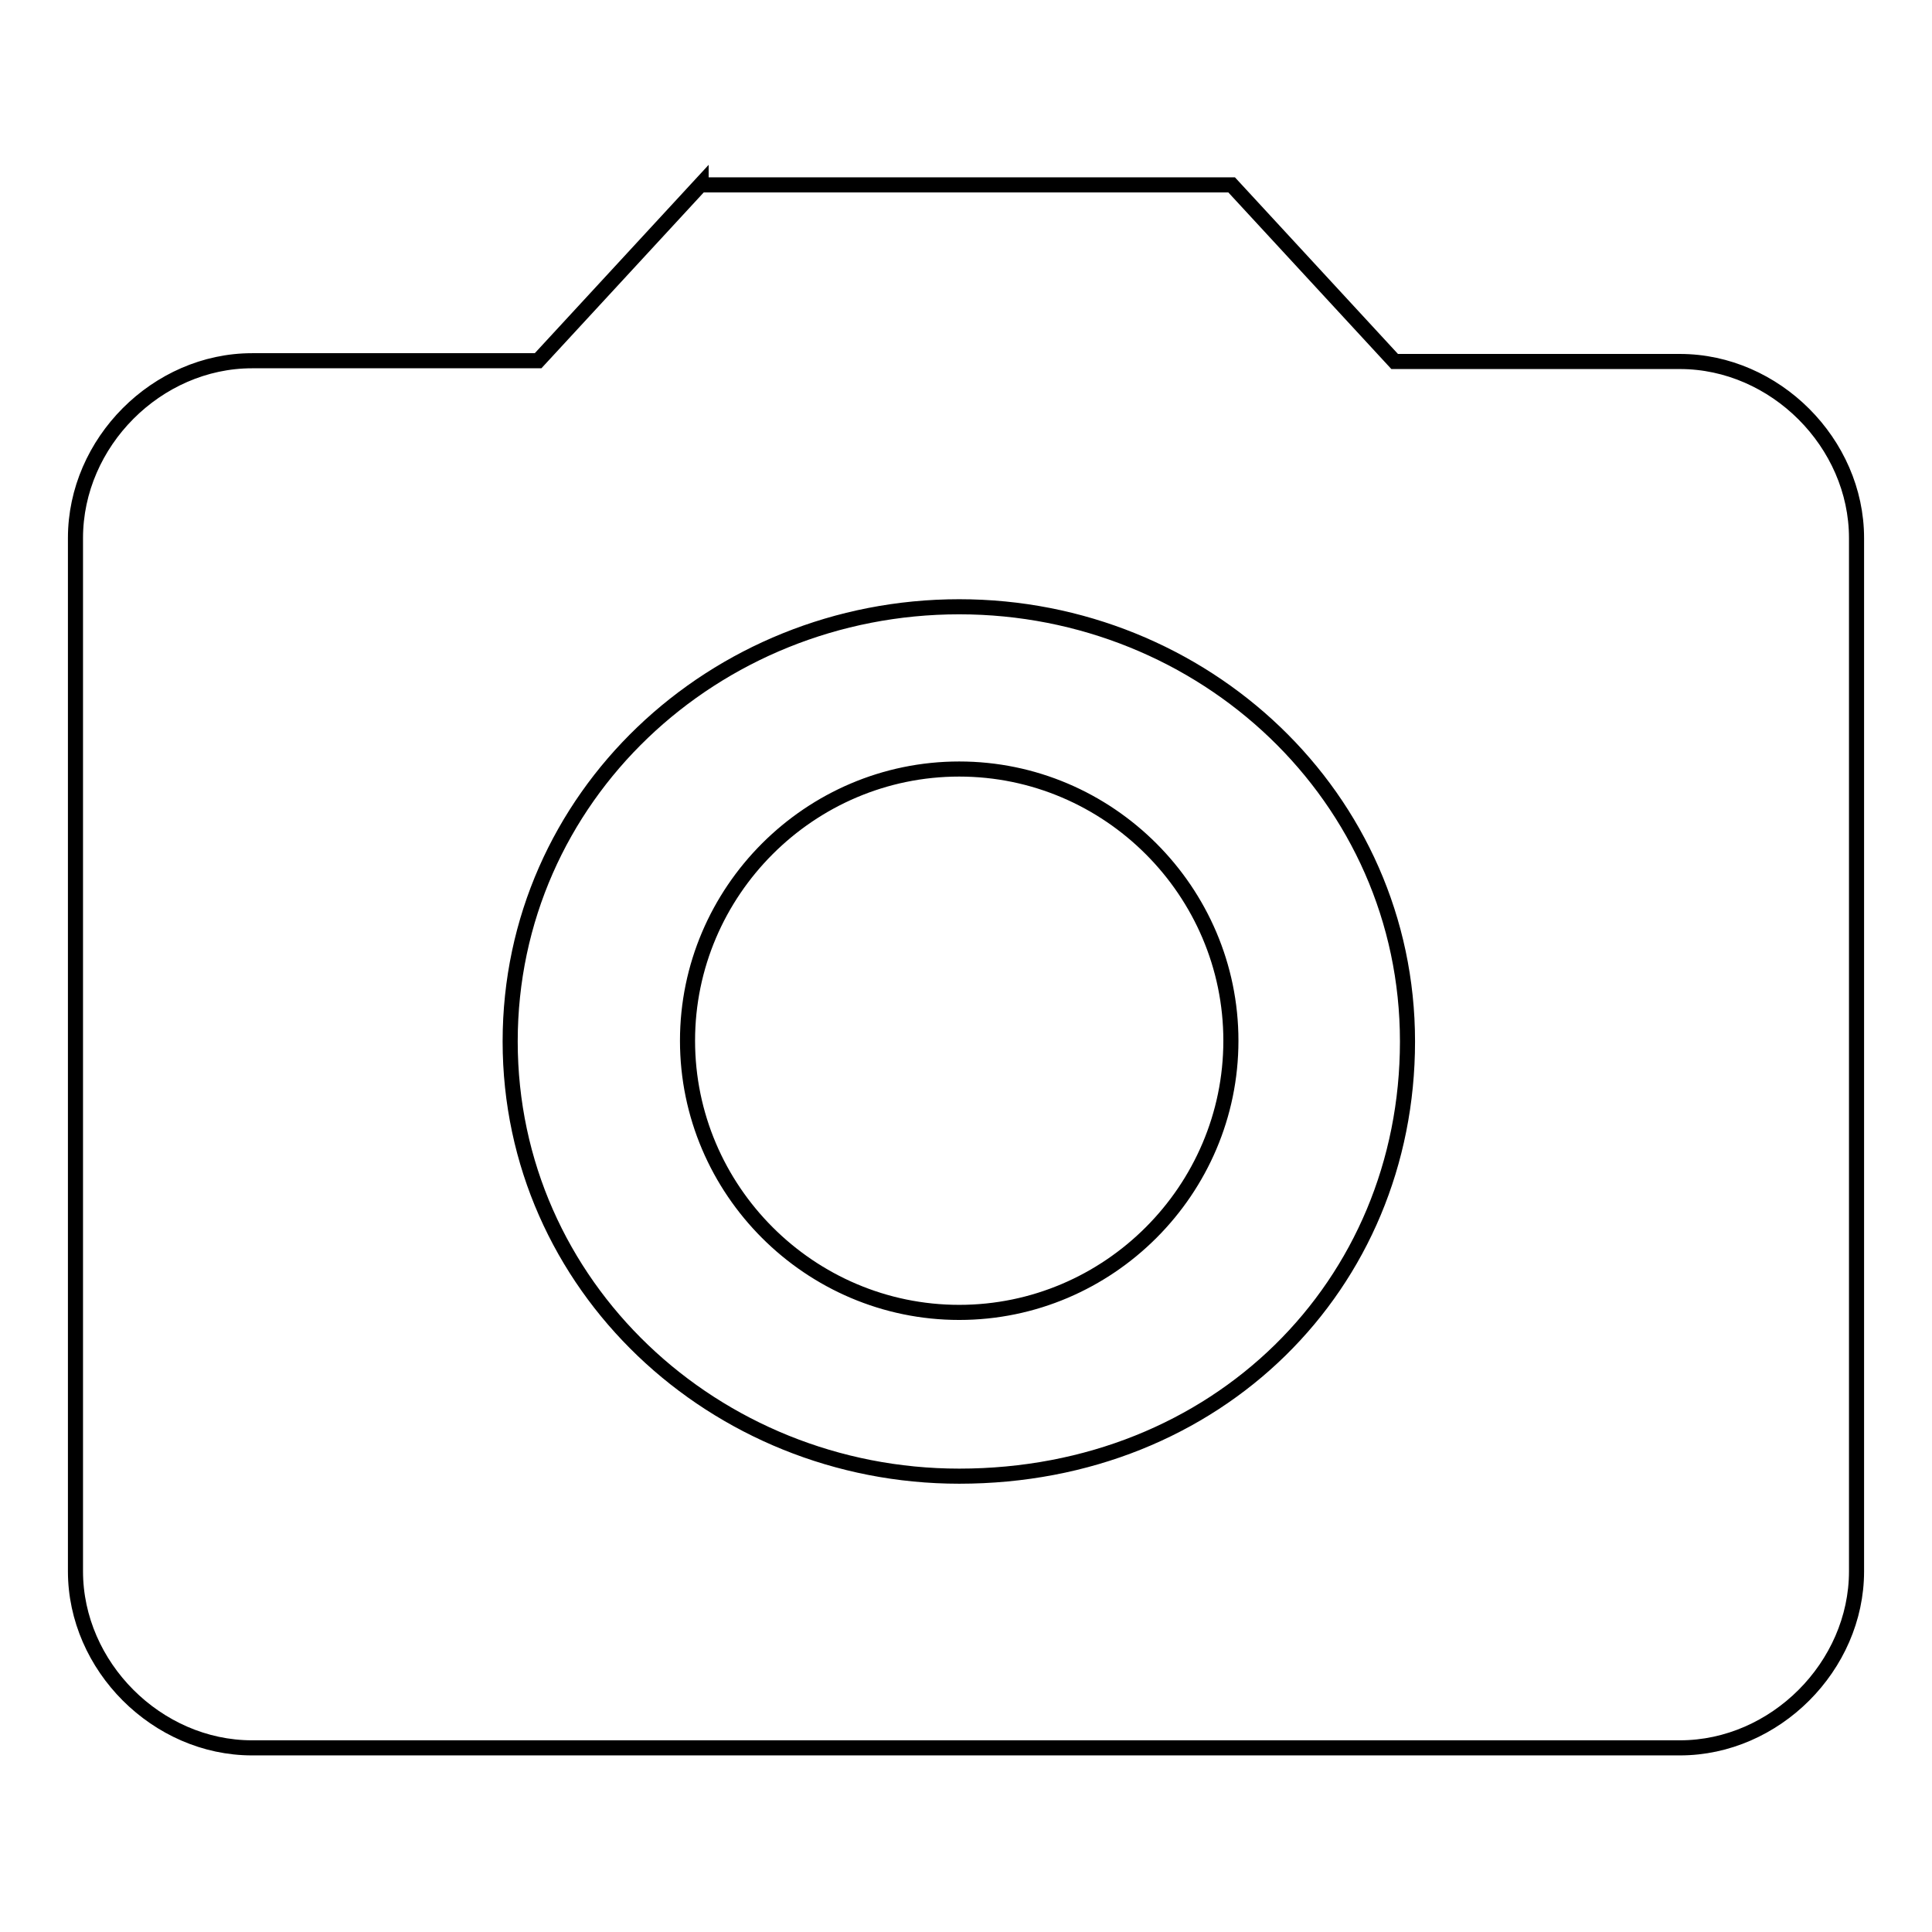 <?xml version="1.0" encoding="utf-8"?>
<!-- Svg Vector Icons : http://www.onlinewebfonts.com/icon -->
<!DOCTYPE svg PUBLIC "-//W3C//DTD SVG 1.1//EN" "http://www.w3.org/Graphics/SVG/1.1/DTD/svg11.dtd">
<svg version="1.1" xmlns="http://www.w3.org/2000/svg" xmlns:xlink="http://www.w3.org/1999/xlink" x="0px" y="0px" viewBox="0 0 256 256" enable-background="new 0 0 256 256" xml:space="preserve">
<g> <path stroke-width="2" fill-opacity="0" stroke="#000000"  d="M127.1,101.9c19.8,0,36,16.2,36,36s-16.2,36-36,36s-36-16.2-36-36S107.3,101.9,127.1,101.9 M127.1,195.6 c-32.4,0-59.5-25.2-59.5-57.6c0-32.4,27-57.6,59.5-57.6c32.4,0,59.4,25.2,59.4,57.6C186.5,170.3,161.3,195.6,127.1,195.6 L127.1,195.6z M92.9,24.4L71.3,47.8H33.4C20.8,47.8,10,58.6,10,71.3v136.9c0,12.6,10.8,23.4,23.4,23.4h189.2 c12.6,0,23.4-10.8,23.4-23.4V71.3c0-12.6-10.8-23.4-23.4-23.4h-37.8l-21.6-23.4H92.9z"/></g>
</svg>